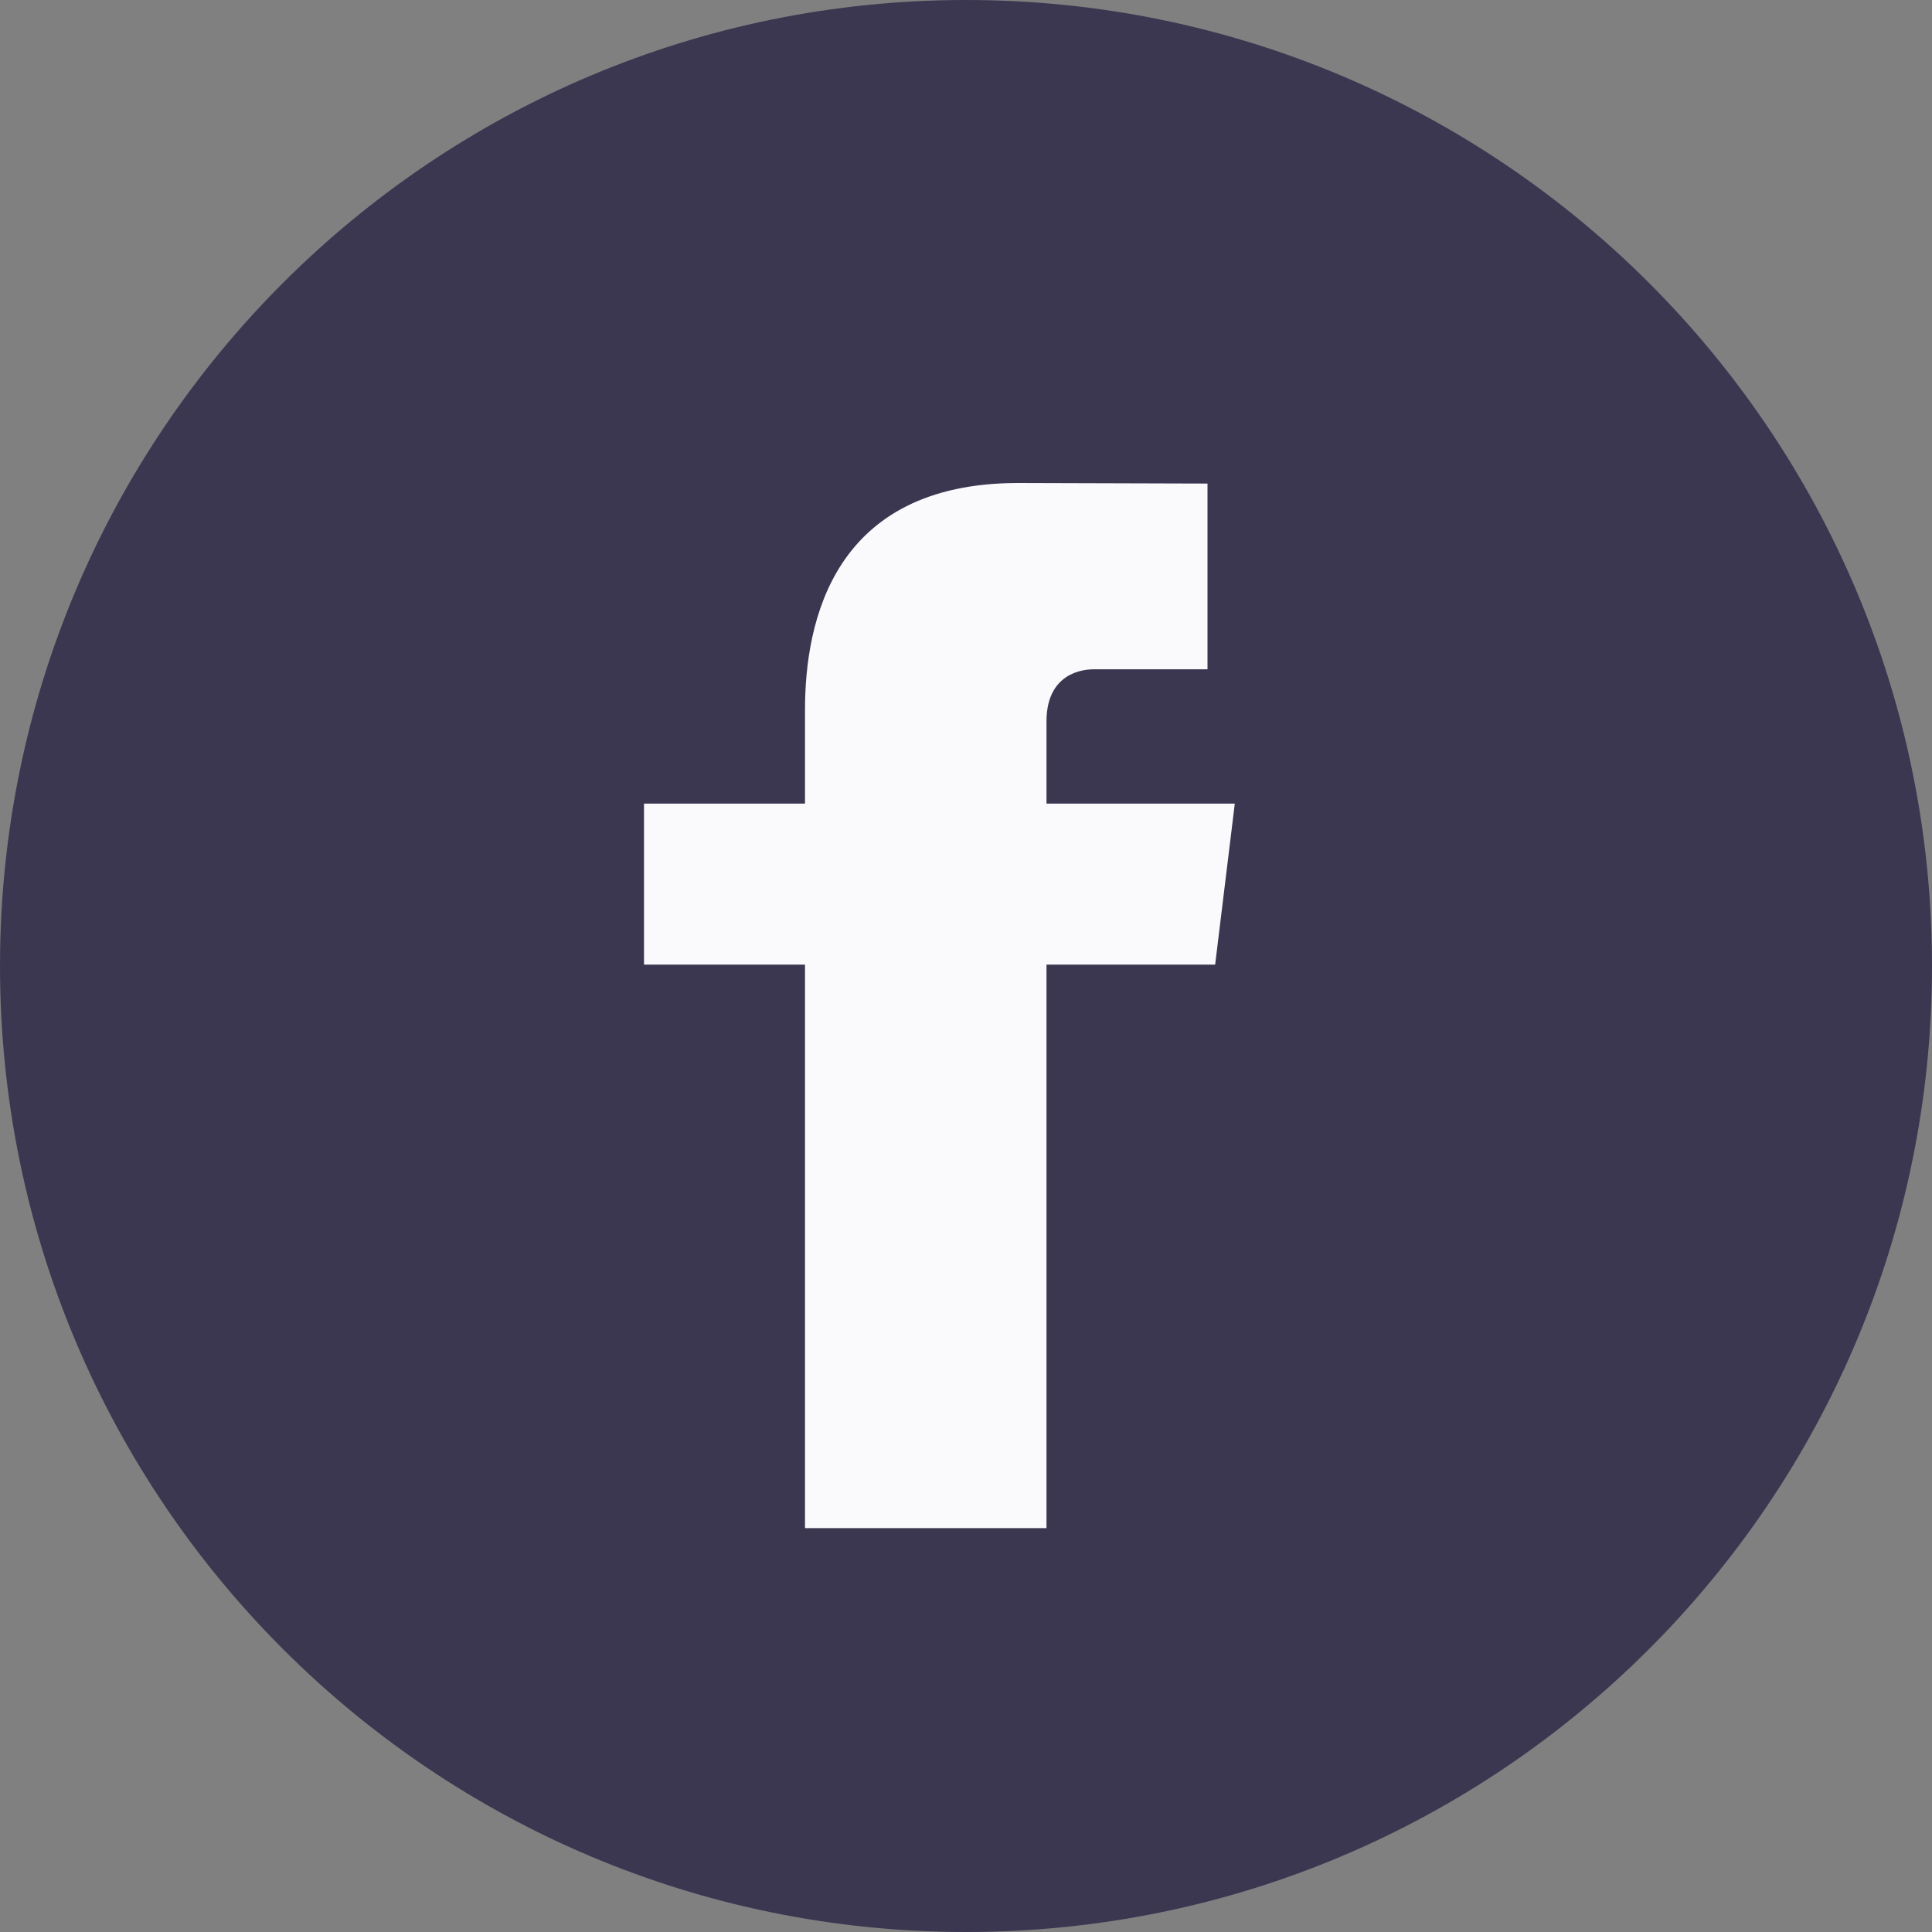 <svg width="24" height="24" viewBox="0 0 24 24" fill="none" xmlns="http://www.w3.org/2000/svg">
<rect x="0" y="0" width="24" height="24" fill="#808080" stroke="none"/>
<g id="fb-dark" clip-path="url(#clip0_2398_91395)">
<path id="Vector" d="M23.5 12C23.5 5.649 18.351 0.5 12 0.5C5.649 0.5 0.5 5.649 0.5 12C0.5 18.351 5.649 23.5 12 23.5C18.351 23.5 23.5 18.351 23.5 12Z" fill="#3B3751"/>
<path id="Vector_2" d="M15.339 9.983H13V8.961C13 8.437 13.348 8.314 13.592 8.314C13.837 8.314 15 8.314 15 8.314V6.007L12.649 6C10.351 6 10 7.719 10 8.819V9.983H8V11.983H10C10 15.032 10 18.983 10 18.983H13C13 18.983 13 14.996 13 11.983H15.095L15.339 9.983Z" fill="#FAFAFD"/>
<path id="Vector_3" d="M23.5 12C23.5 5.649 18.351 0.5 12 0.5C5.649 0.5 0.5 5.649 0.5 12C0.5 18.351 5.649 23.5 12 23.5C18.351 23.5 23.5 18.351 23.5 12Z" stroke="#3B3751"/>
</g>
<defs>
<clipPath id="clip0_2398_91395">
<rect width="24" height="24" fill="white"/>
</clipPath>
</defs>
</svg>
